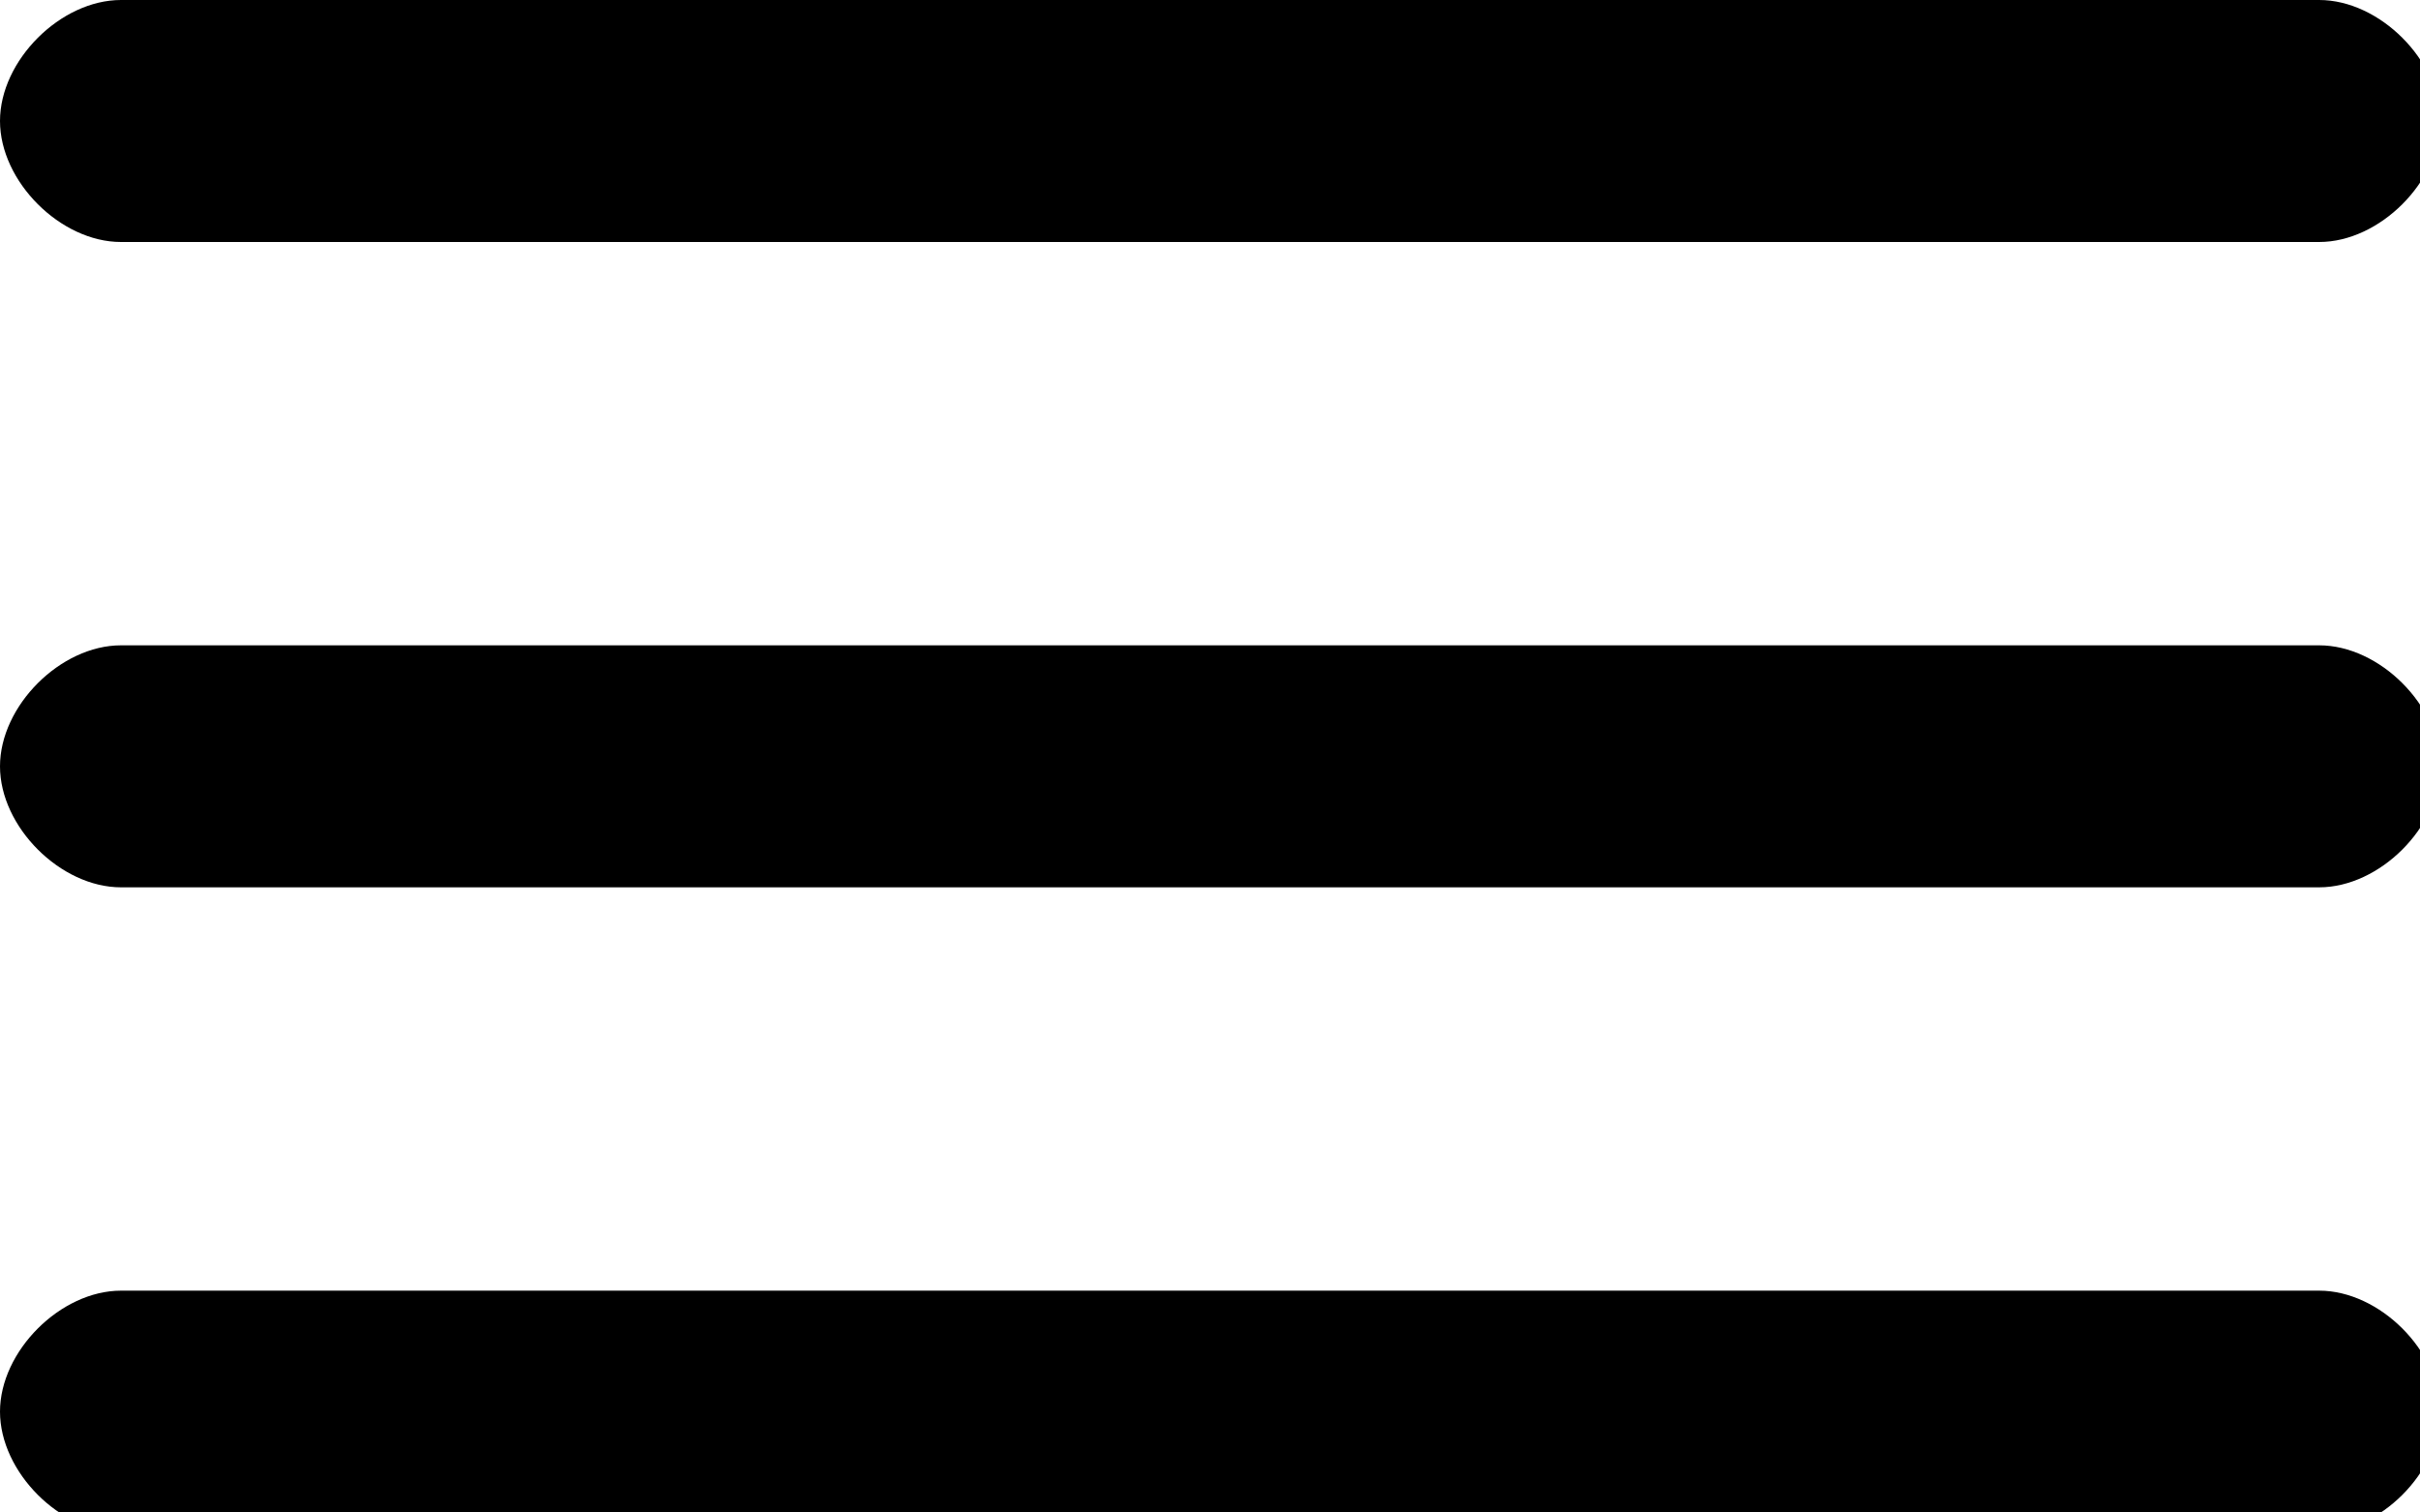 <svg xmlns="http://www.w3.org/2000/svg" id="Ebene_1" viewBox="0 0 12 7.5"><defs><style>.cls-1{fill-rule:evenodd;}</style></defs><path class="cls-1" d="m0,.6c0-.3.3-.6.6-.6h10.9c.3,0,.6.3.6.6s-.3.6-.6.6H.6c-.3,0-.6-.3-.6-.6Zm0,3.2c0-.3.3-.6.6-.6h10.9c.3,0,.6.3.6.6s-.3.6-.6.6H.6c-.3,0-.6-.3-.6-.6Zm.6,2.6c-.3,0-.6.3-.6.6s.3.6.6.6h10.9c.3,0,.6-.3.6-.6s-.3-.6-.6-.6H.6Z"></path></svg>